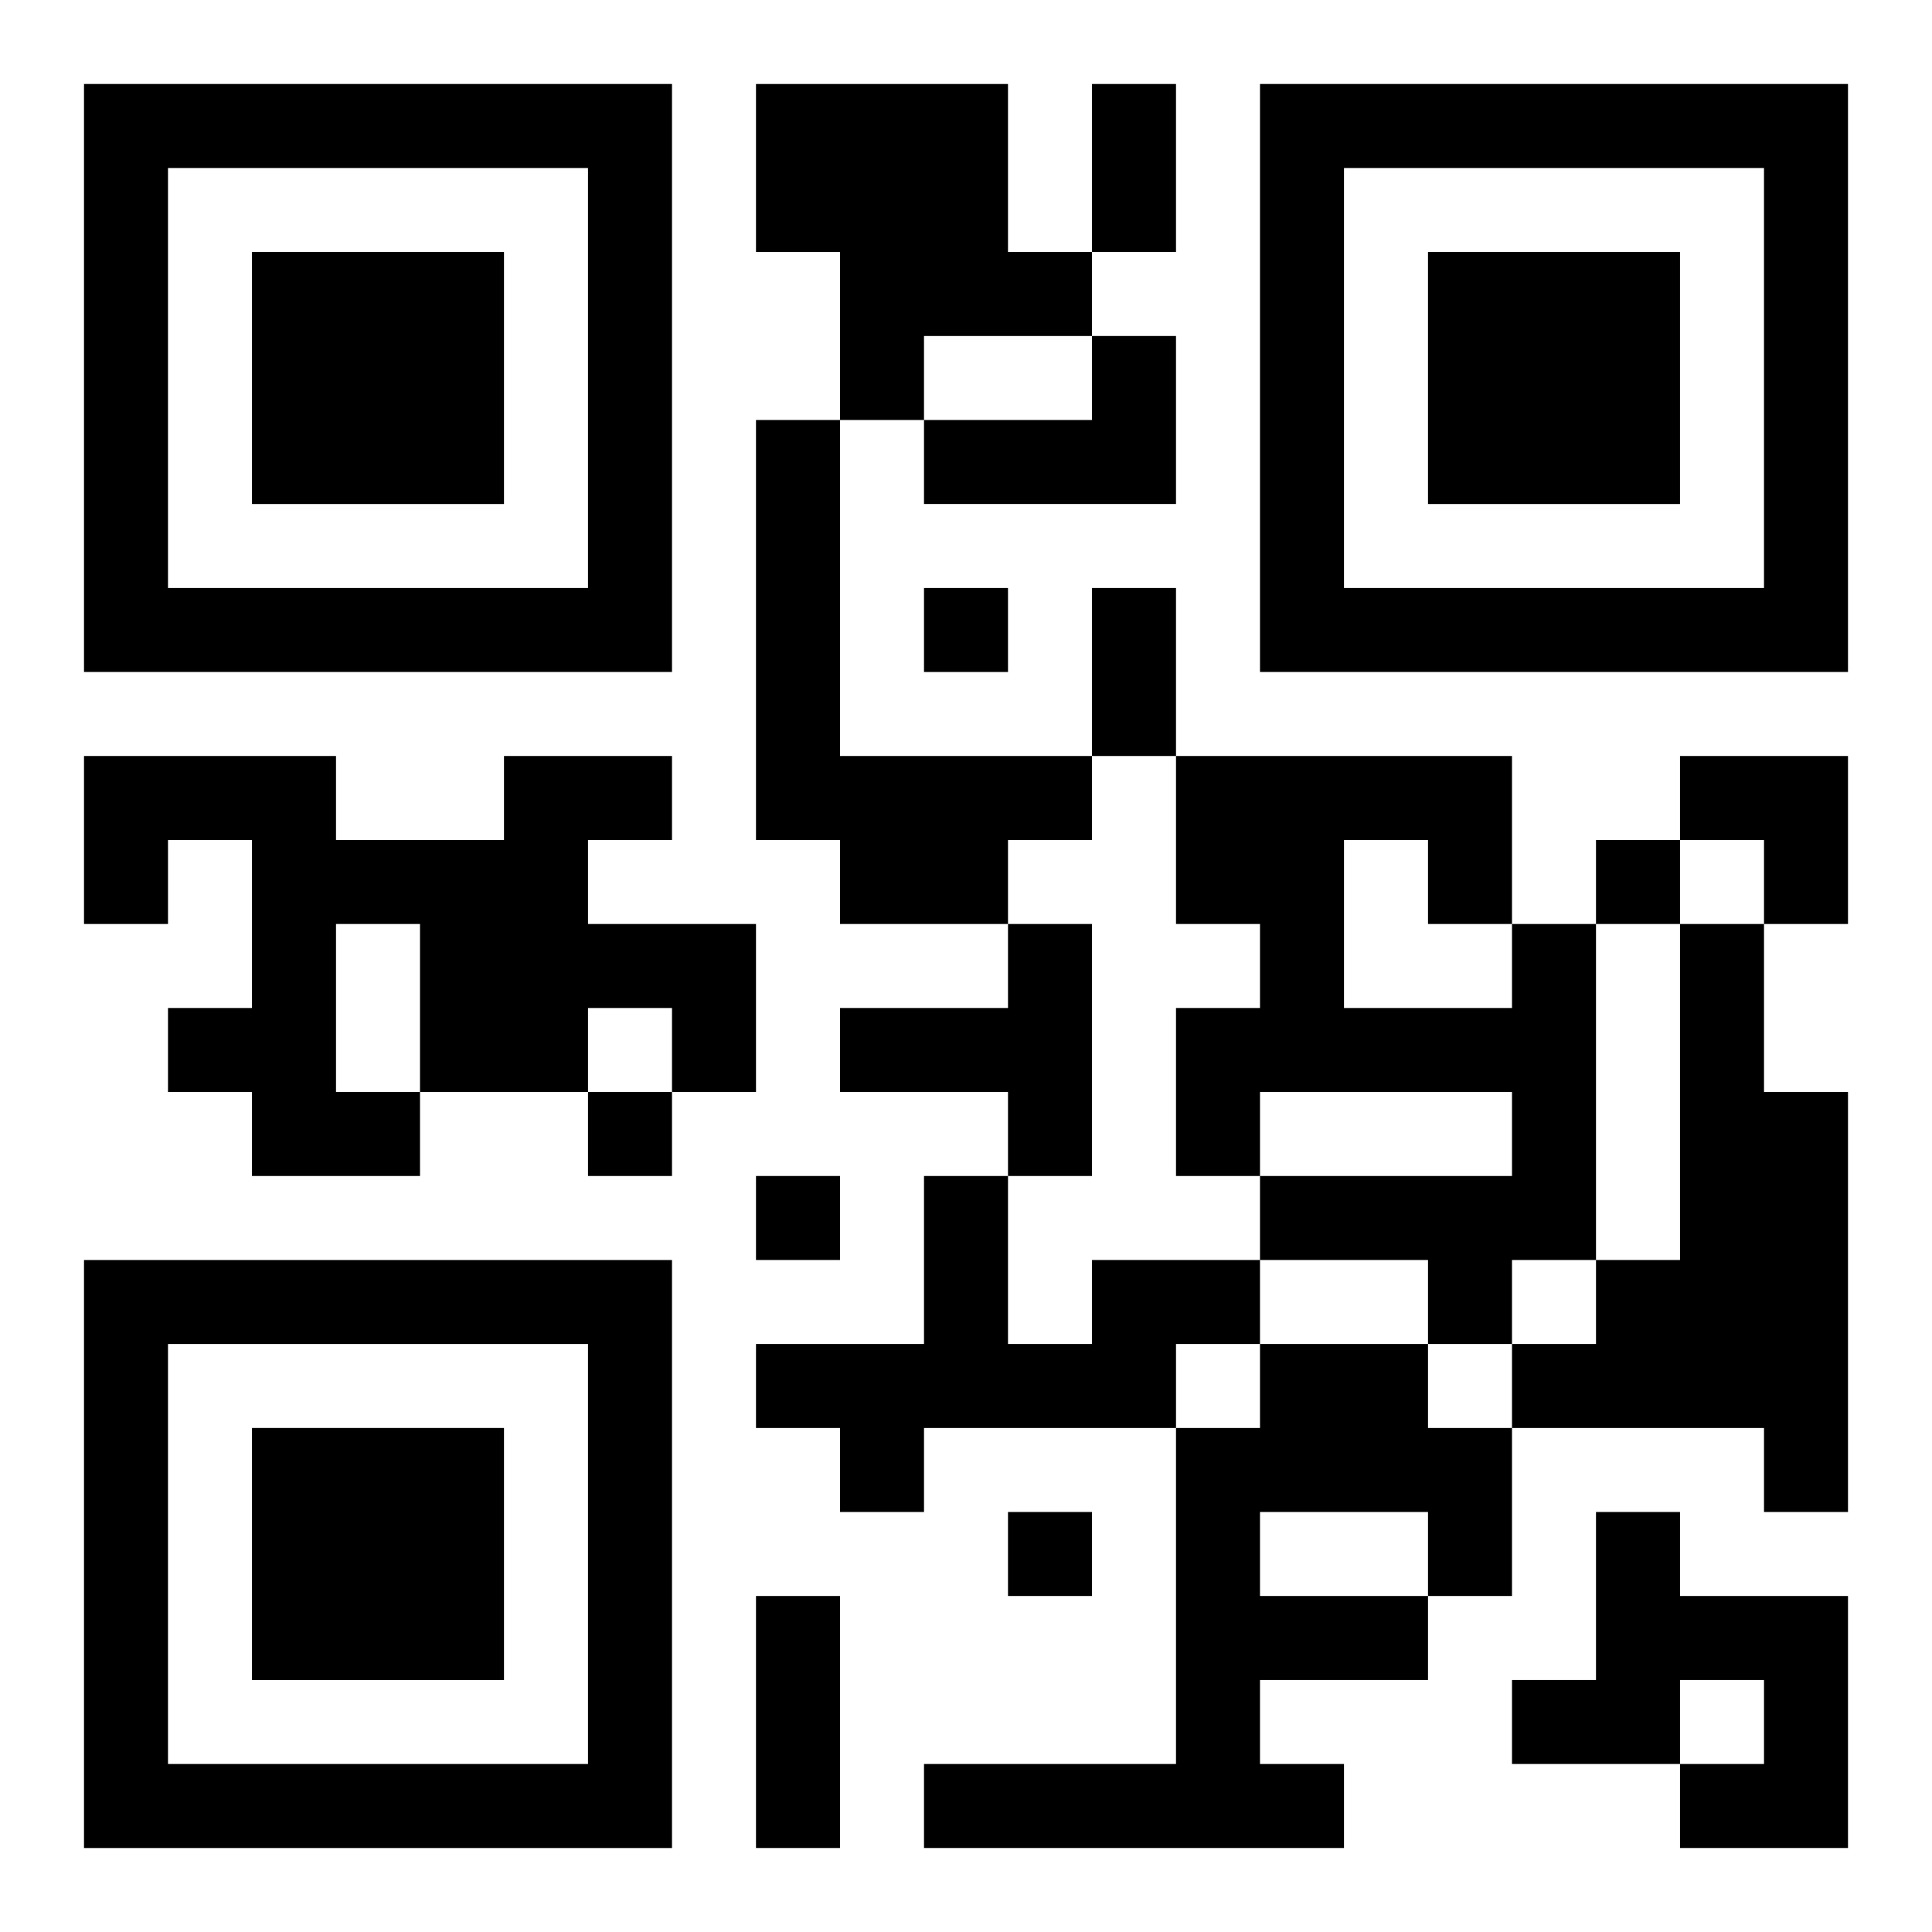 <?xml version="1.0" encoding="UTF-8"?>
<svg width="250" height="250" baseProfile="full" version="1.1" viewBox="-1 -1 23 23" xmlns="http://www.w3.org/2000/svg" xmlns:xlink="http://www.w3.org/1999/xlink"><symbol id="a"><path d="m0 7v7h7v-7h-7zm1 1h5v5h-5v-5zm1 1v3h3v-3h-3z"/></symbol><use y="-7" xlink:href="#a"/><use y="7" xlink:href="#a"/><use x="14" y="-7" xlink:href="#a"/><path d="m8 0h3v2h1v1h-2v1h-1v-2h-1v-2m4 3h1v2h-3v-1h2v-1m-4 1h1v4h3v1h-1v1h-2v-1h-1v-5m-3 4h2v1h-1v1h2v2h-1v-1h-1v1h-2v1h-2v-1h-1v-1h1v-2h-1v1h-1v-2h3v1h2v-1m-2 2v2h1v-2h-1m8 0h1v3h-1v-1h-2v-1h2v-1m6 0h1v4h-1v1h-1v-1h-2v-1h3v-1h-3v1h-1v-2h1v-1h-1v-2h4v2m-2-1v2h2v-1h-1v-1h-1m4 1h1v2h1v5h-1v-1h-3v-1h1v-1h1v-4m-7 4h2v1h-1v1h-3v1h-1v-1h-1v-1h2v-2h1v2h1v-1m2 1h2v1h1v2h-1v1h-2v1h1v1h-5v-1h3v-4h1v-1m0 2v1h2v-1h-2m4 0h1v1h2v3h-2v-1h1v-1h-1v1h-2v-1h1v-2m-8-11v1h1v-1h-1m8 3v1h1v-1h-1m-12 3v1h1v-1h-1m2 1v1h1v-1h-1m3 4v1h1v-1h-1m1-17h1v2h-1v-2m0 6h1v2h-1v-2m-4 12h1v3h-1v-3m11-10h2v2h-1v-1h-1z"/></svg>
